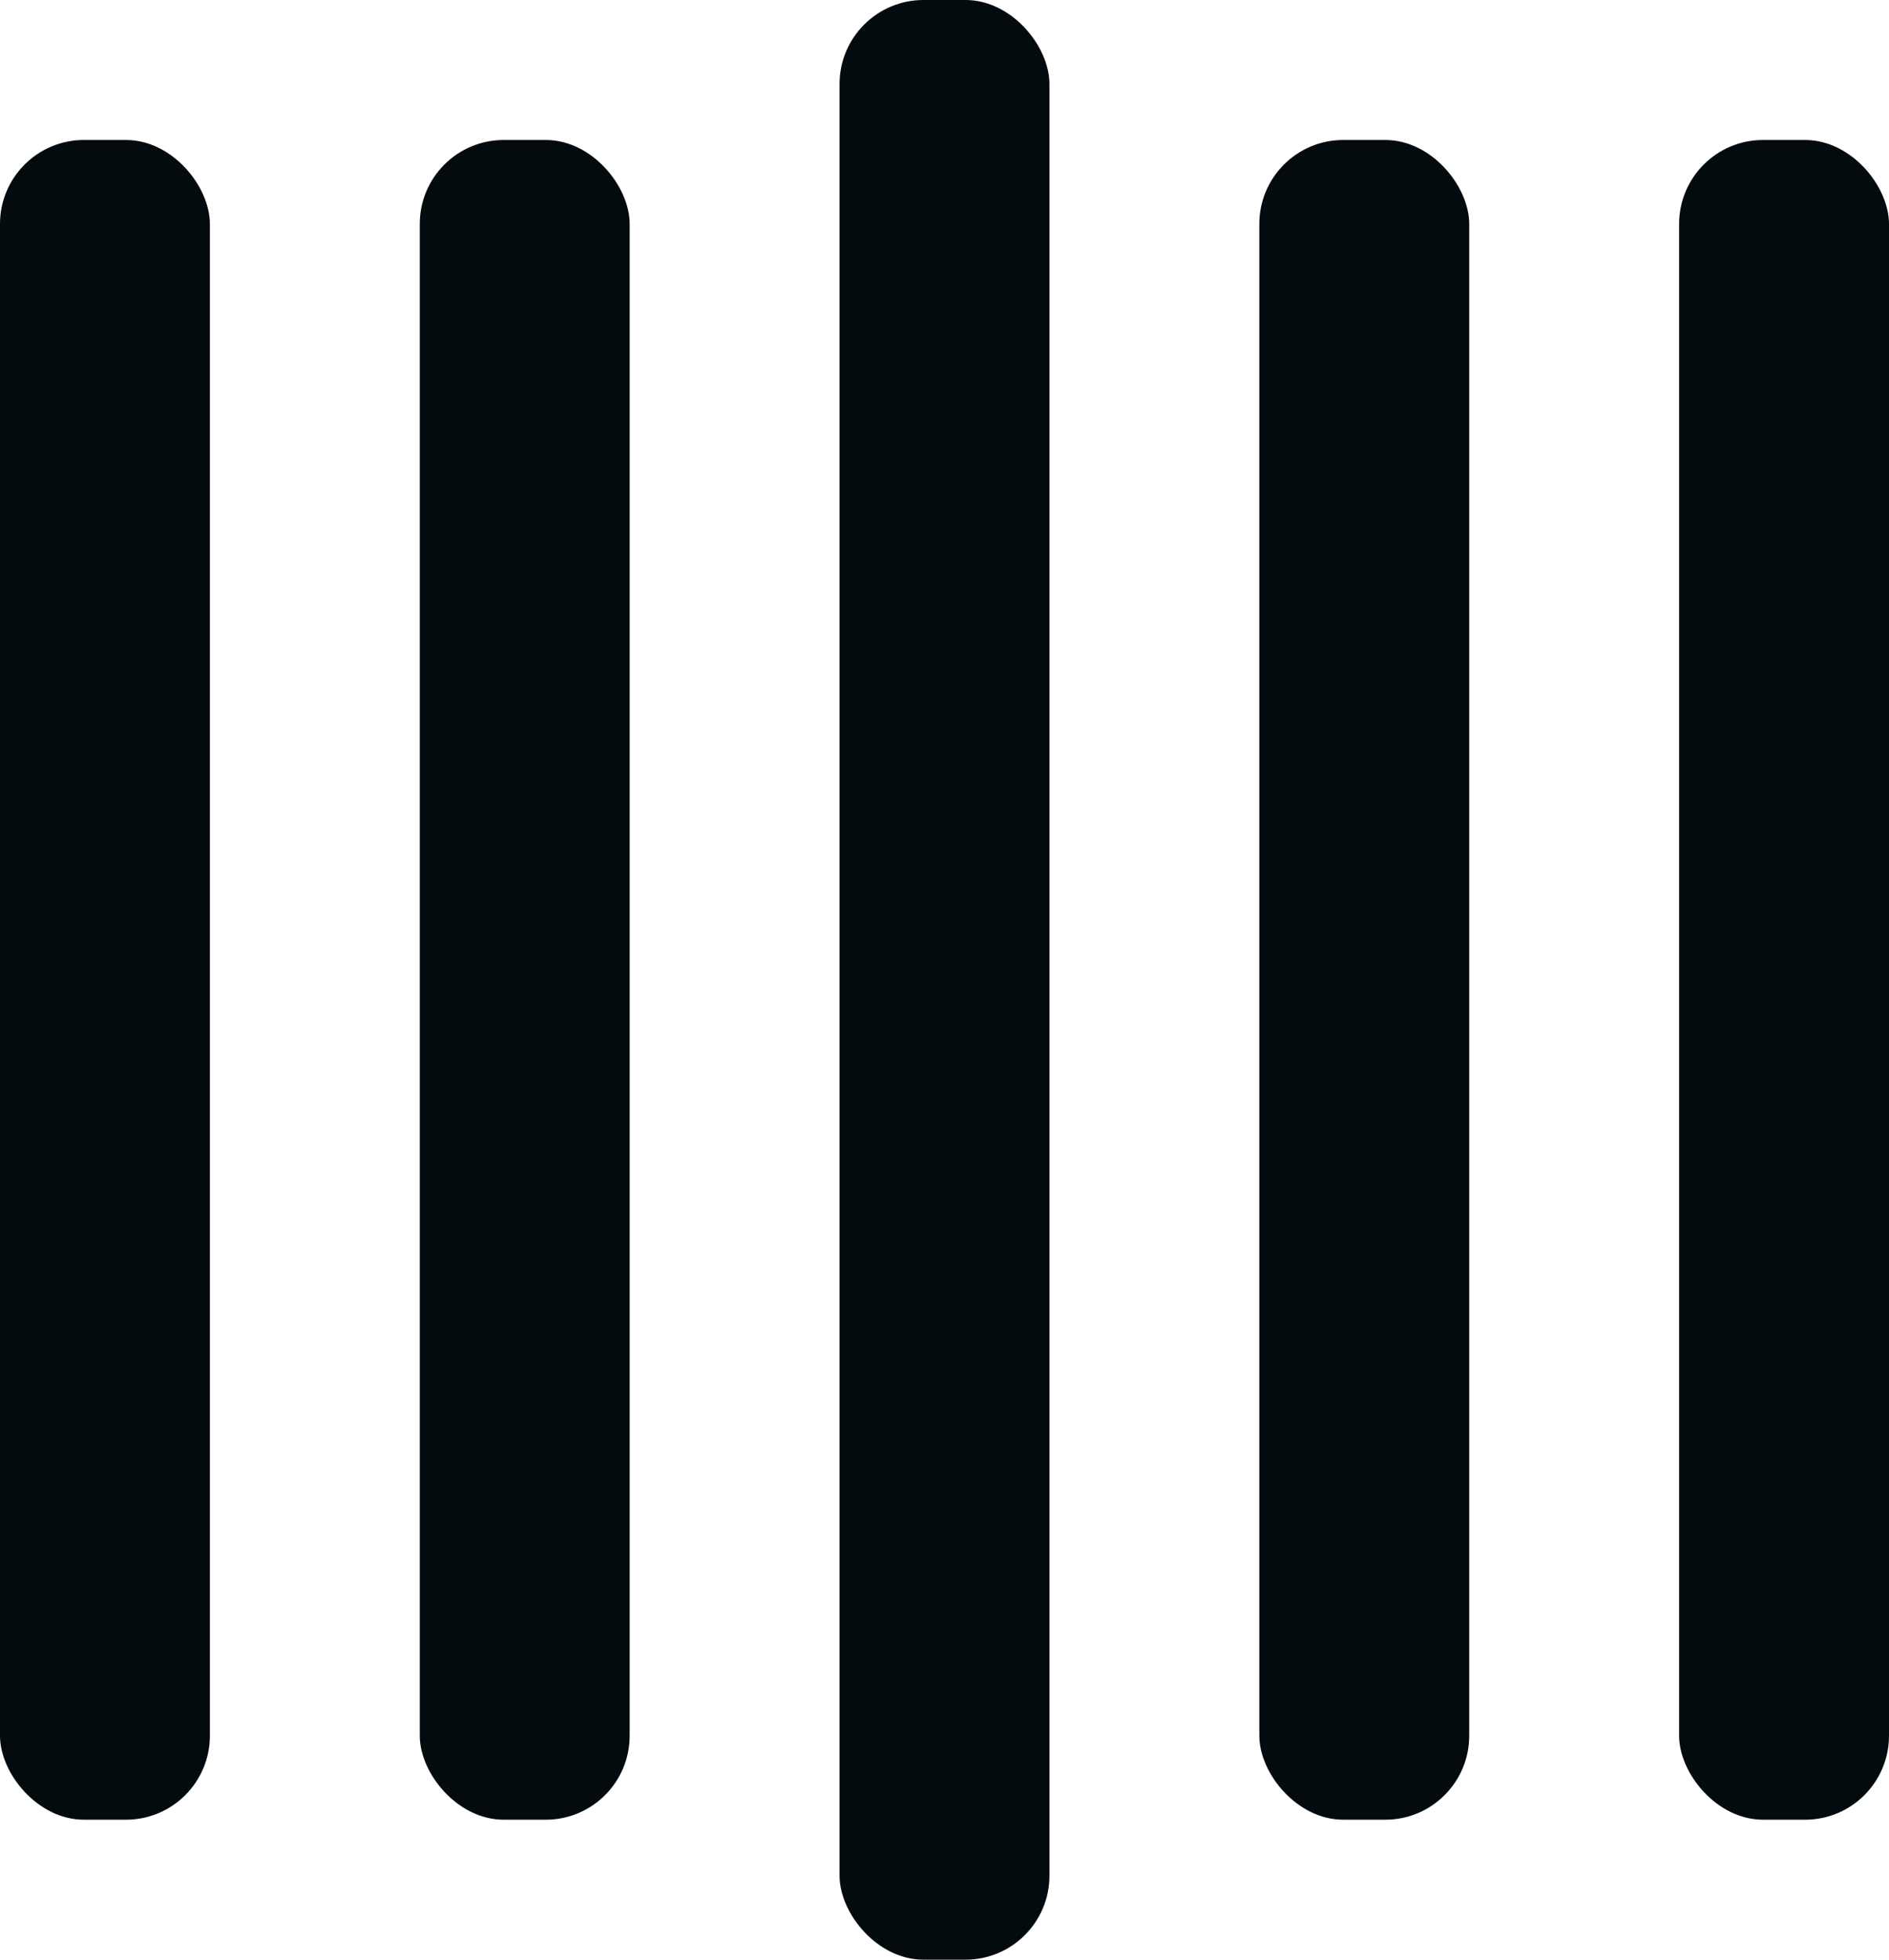 <svg width="135" height="140" viewBox="0 0 135 140" xmlns="http://www.w3.org/2000/svg" fill="#040B0F">
    <rect y="10" width="15" height="120" rx="6">
        <animate attributeName="height" begin="0.5s" dur="1s" values="120;110;100;90;80;70;60;50;40;140;120"
            calcMode="linear" repeatCount="indefinite" />
        <animate attributeName="y" begin="0.5s" dur="1s" values="10;15;20;25;30;35;40;45;50;0;10" calcMode="linear"
            repeatCount="indefinite" />
    </rect>
    <rect x="30" y="10" width="15" height="120" rx="6">
        <animate attributeName="height" begin="0.25s" dur="1s" values="120;110;100;90;80;70;60;50;40;140;120"
            calcMode="linear" repeatCount="indefinite" />
        <animate attributeName="y" begin="0.25s" dur="1s" values="10;15;20;25;30;35;40;45;50;0;10" calcMode="linear"
            repeatCount="indefinite" />
    </rect>
    <rect x="60" width="15" height="140" rx="6">
        <animate attributeName="height" begin="0s" dur="1s" values="120;110;100;90;80;70;60;50;40;140;120"
            calcMode="linear" repeatCount="indefinite" />
        <animate attributeName="y" begin="0s" dur="1s" values="10;15;20;25;30;35;40;45;50;0;10" calcMode="linear"
            repeatCount="indefinite" />
    </rect>
    <rect x="90" y="10" width="15" height="120" rx="6">
        <animate attributeName="height" begin="0.25s" dur="1s" values="120;110;100;90;80;70;60;50;40;140;120"
            calcMode="linear" repeatCount="indefinite" />
        <animate attributeName="y" begin="0.25s" dur="1s" values="10;15;20;25;30;35;40;45;50;0;10" calcMode="linear"
            repeatCount="indefinite" />
    </rect>
    <rect x="120" y="10" width="15" height="120" rx="6">
        <animate attributeName="height" begin="0.5s" dur="1s" values="120;110;100;90;80;70;60;50;40;140;120"
            calcMode="linear" repeatCount="indefinite" />
        <animate attributeName="y" begin="0.5s" dur="1s" values="10;15;20;25;30;35;40;45;50;0;10" calcMode="linear"
            repeatCount="indefinite" />
    </rect>
</svg>